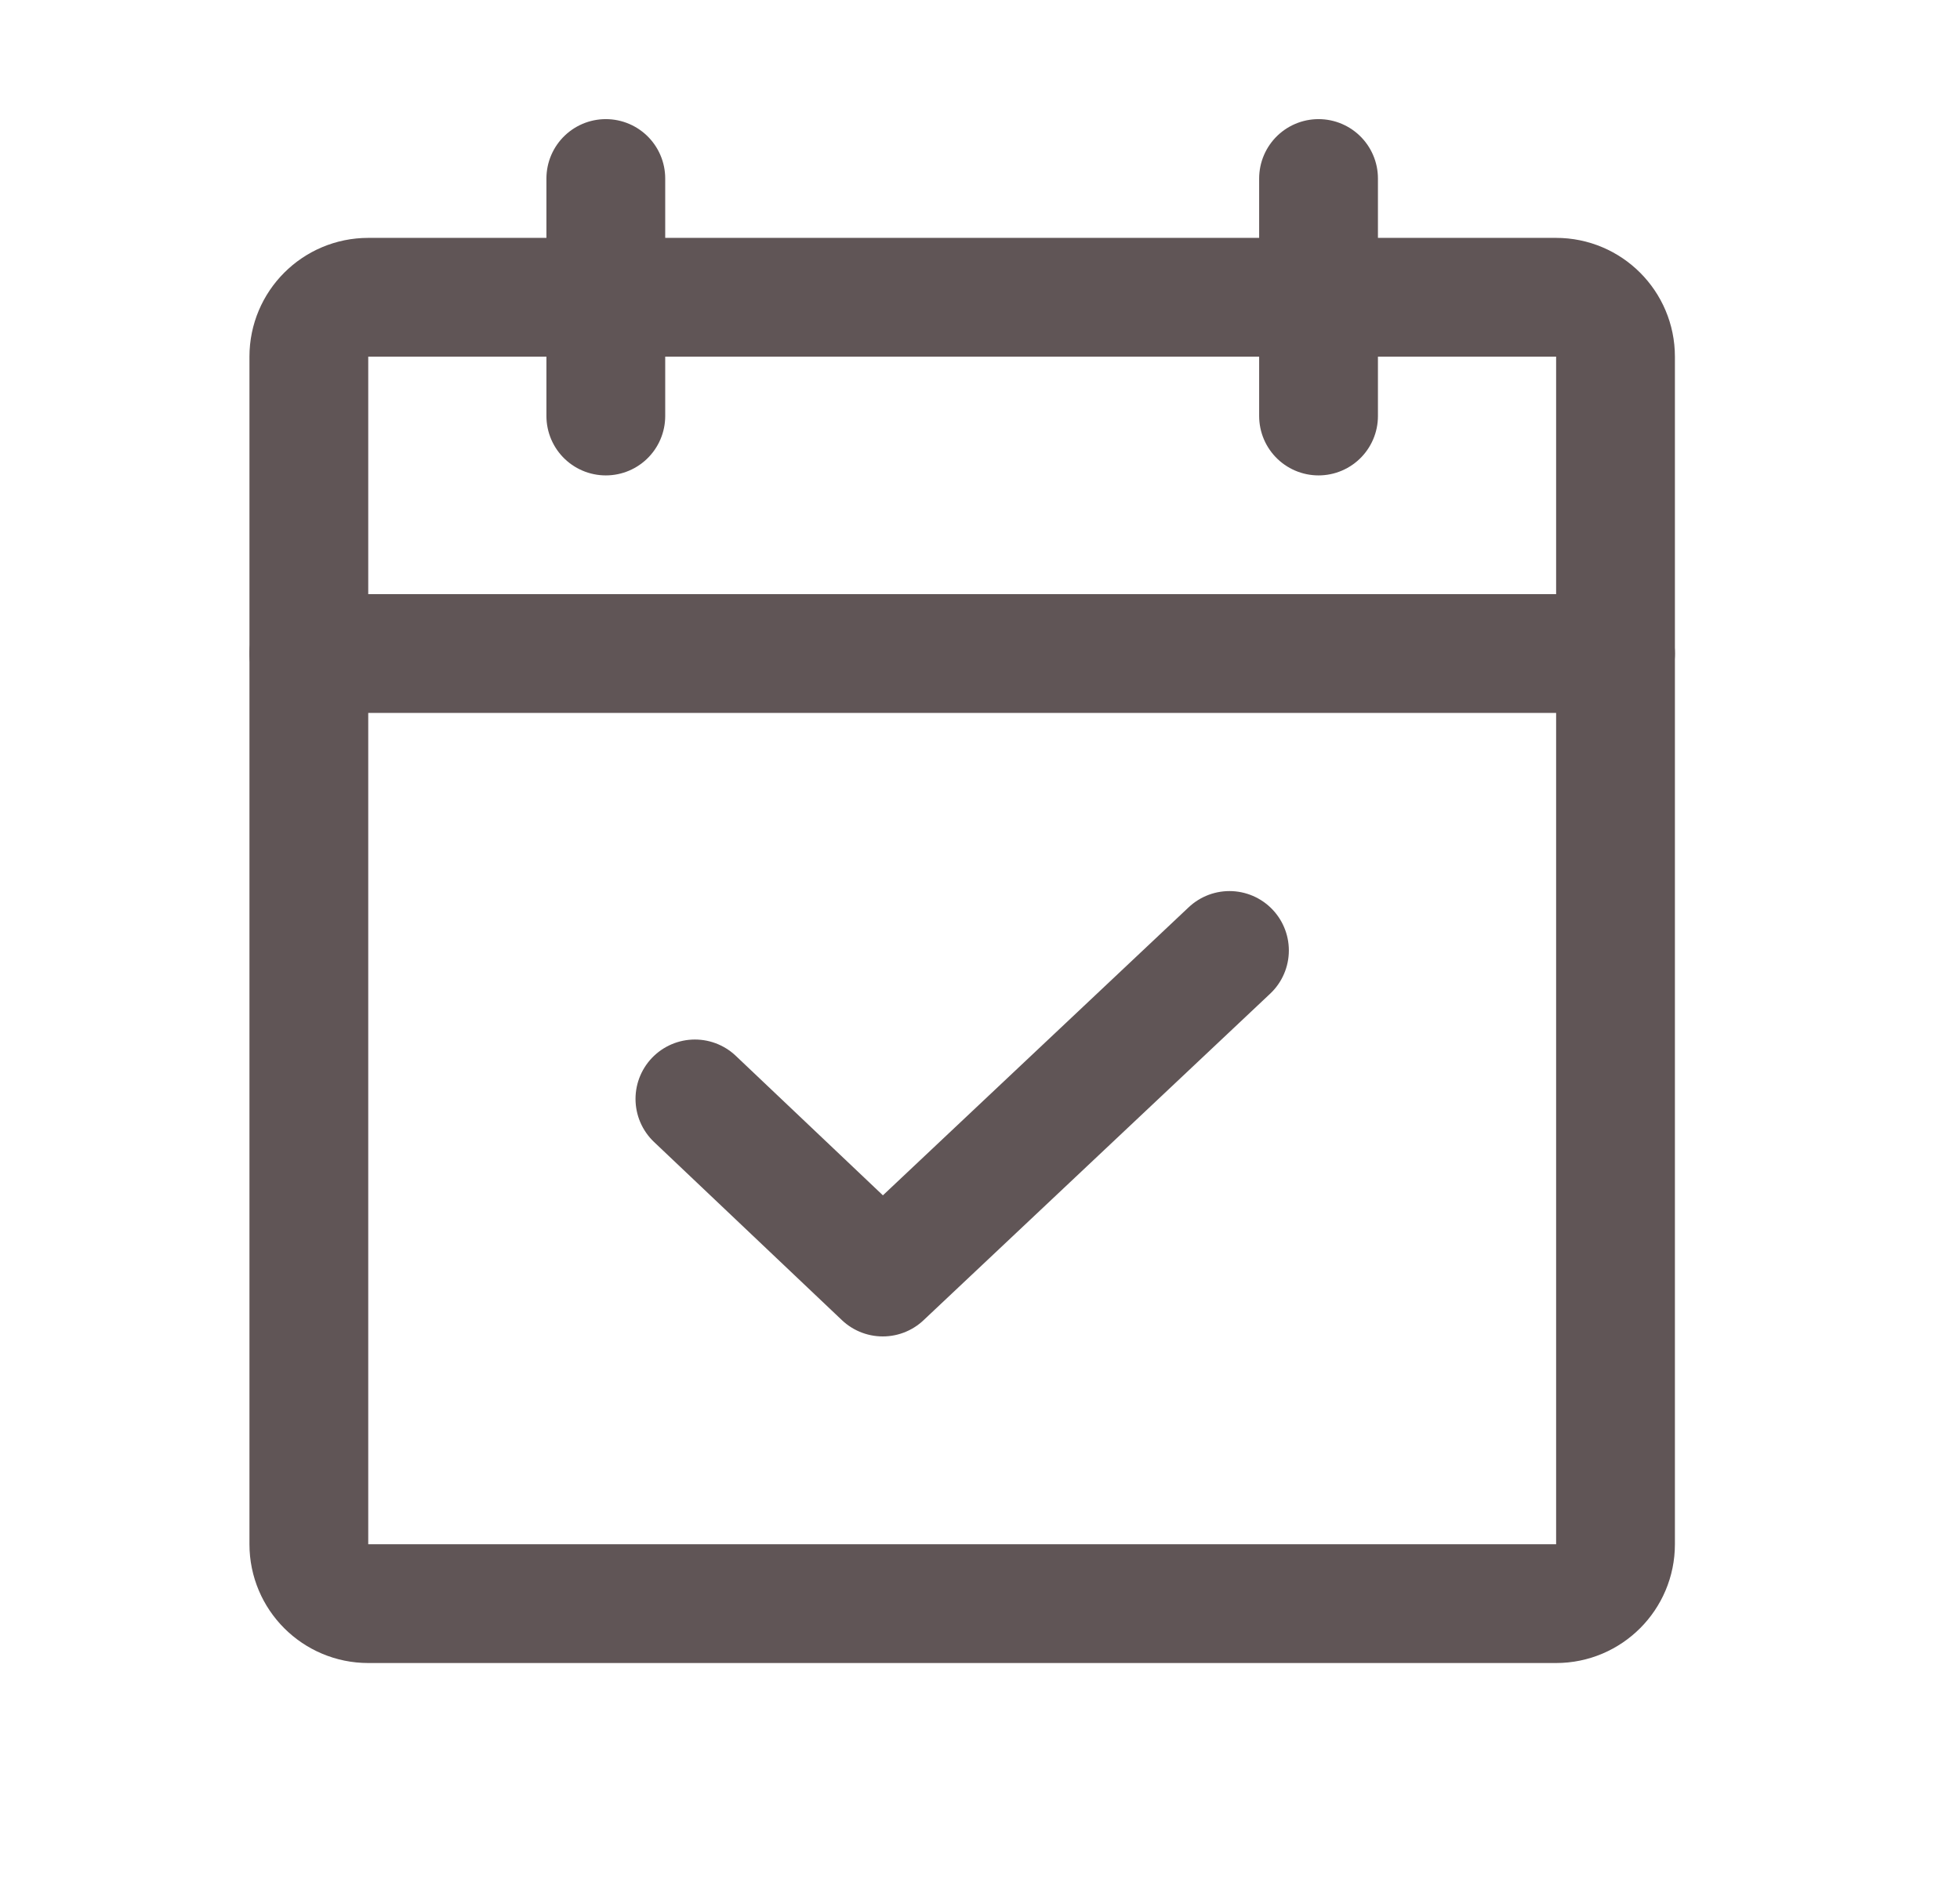 <?xml version="1.0" encoding="UTF-8"?>
<svg xmlns="http://www.w3.org/2000/svg" width="33" height="32" viewBox="0 0 33 32" fill="none">
  <g id="Education Icon Base">
    <path id="Vector" d="M26.2 5.006H6.2C5.648 5.006 5.2 5.454 5.2 6.006V26.006C5.2 26.558 5.648 27.006 6.2 27.006H26.2C26.752 27.006 27.2 26.558 27.2 26.006V6.006C27.2 5.454 26.752 5.006 26.2 5.006Z" stroke="#605556" stroke-width="2" stroke-linecap="round" stroke-linejoin="round"></path>
    <path id="Vector_2" d="M22.2 3.006V7.006" stroke="#605556" stroke-width="2" stroke-linecap="round" stroke-linejoin="round"></path>
    <path id="Vector_3" d="M10.2 3.006V7.006" stroke="#605556" stroke-width="2" stroke-linecap="round" stroke-linejoin="round"></path>
    <path id="Vector_4" d="M5.2 11.006H27.2" stroke="#605556" stroke-width="2" stroke-linecap="round" stroke-linejoin="round"></path>
    <path id="Vector_5" d="M20.7 16.006L14.863 21.506L11.7 18.506" stroke="#605556" stroke-width="2" stroke-linecap="round" stroke-linejoin="round"></path>
  </g>
</svg>
